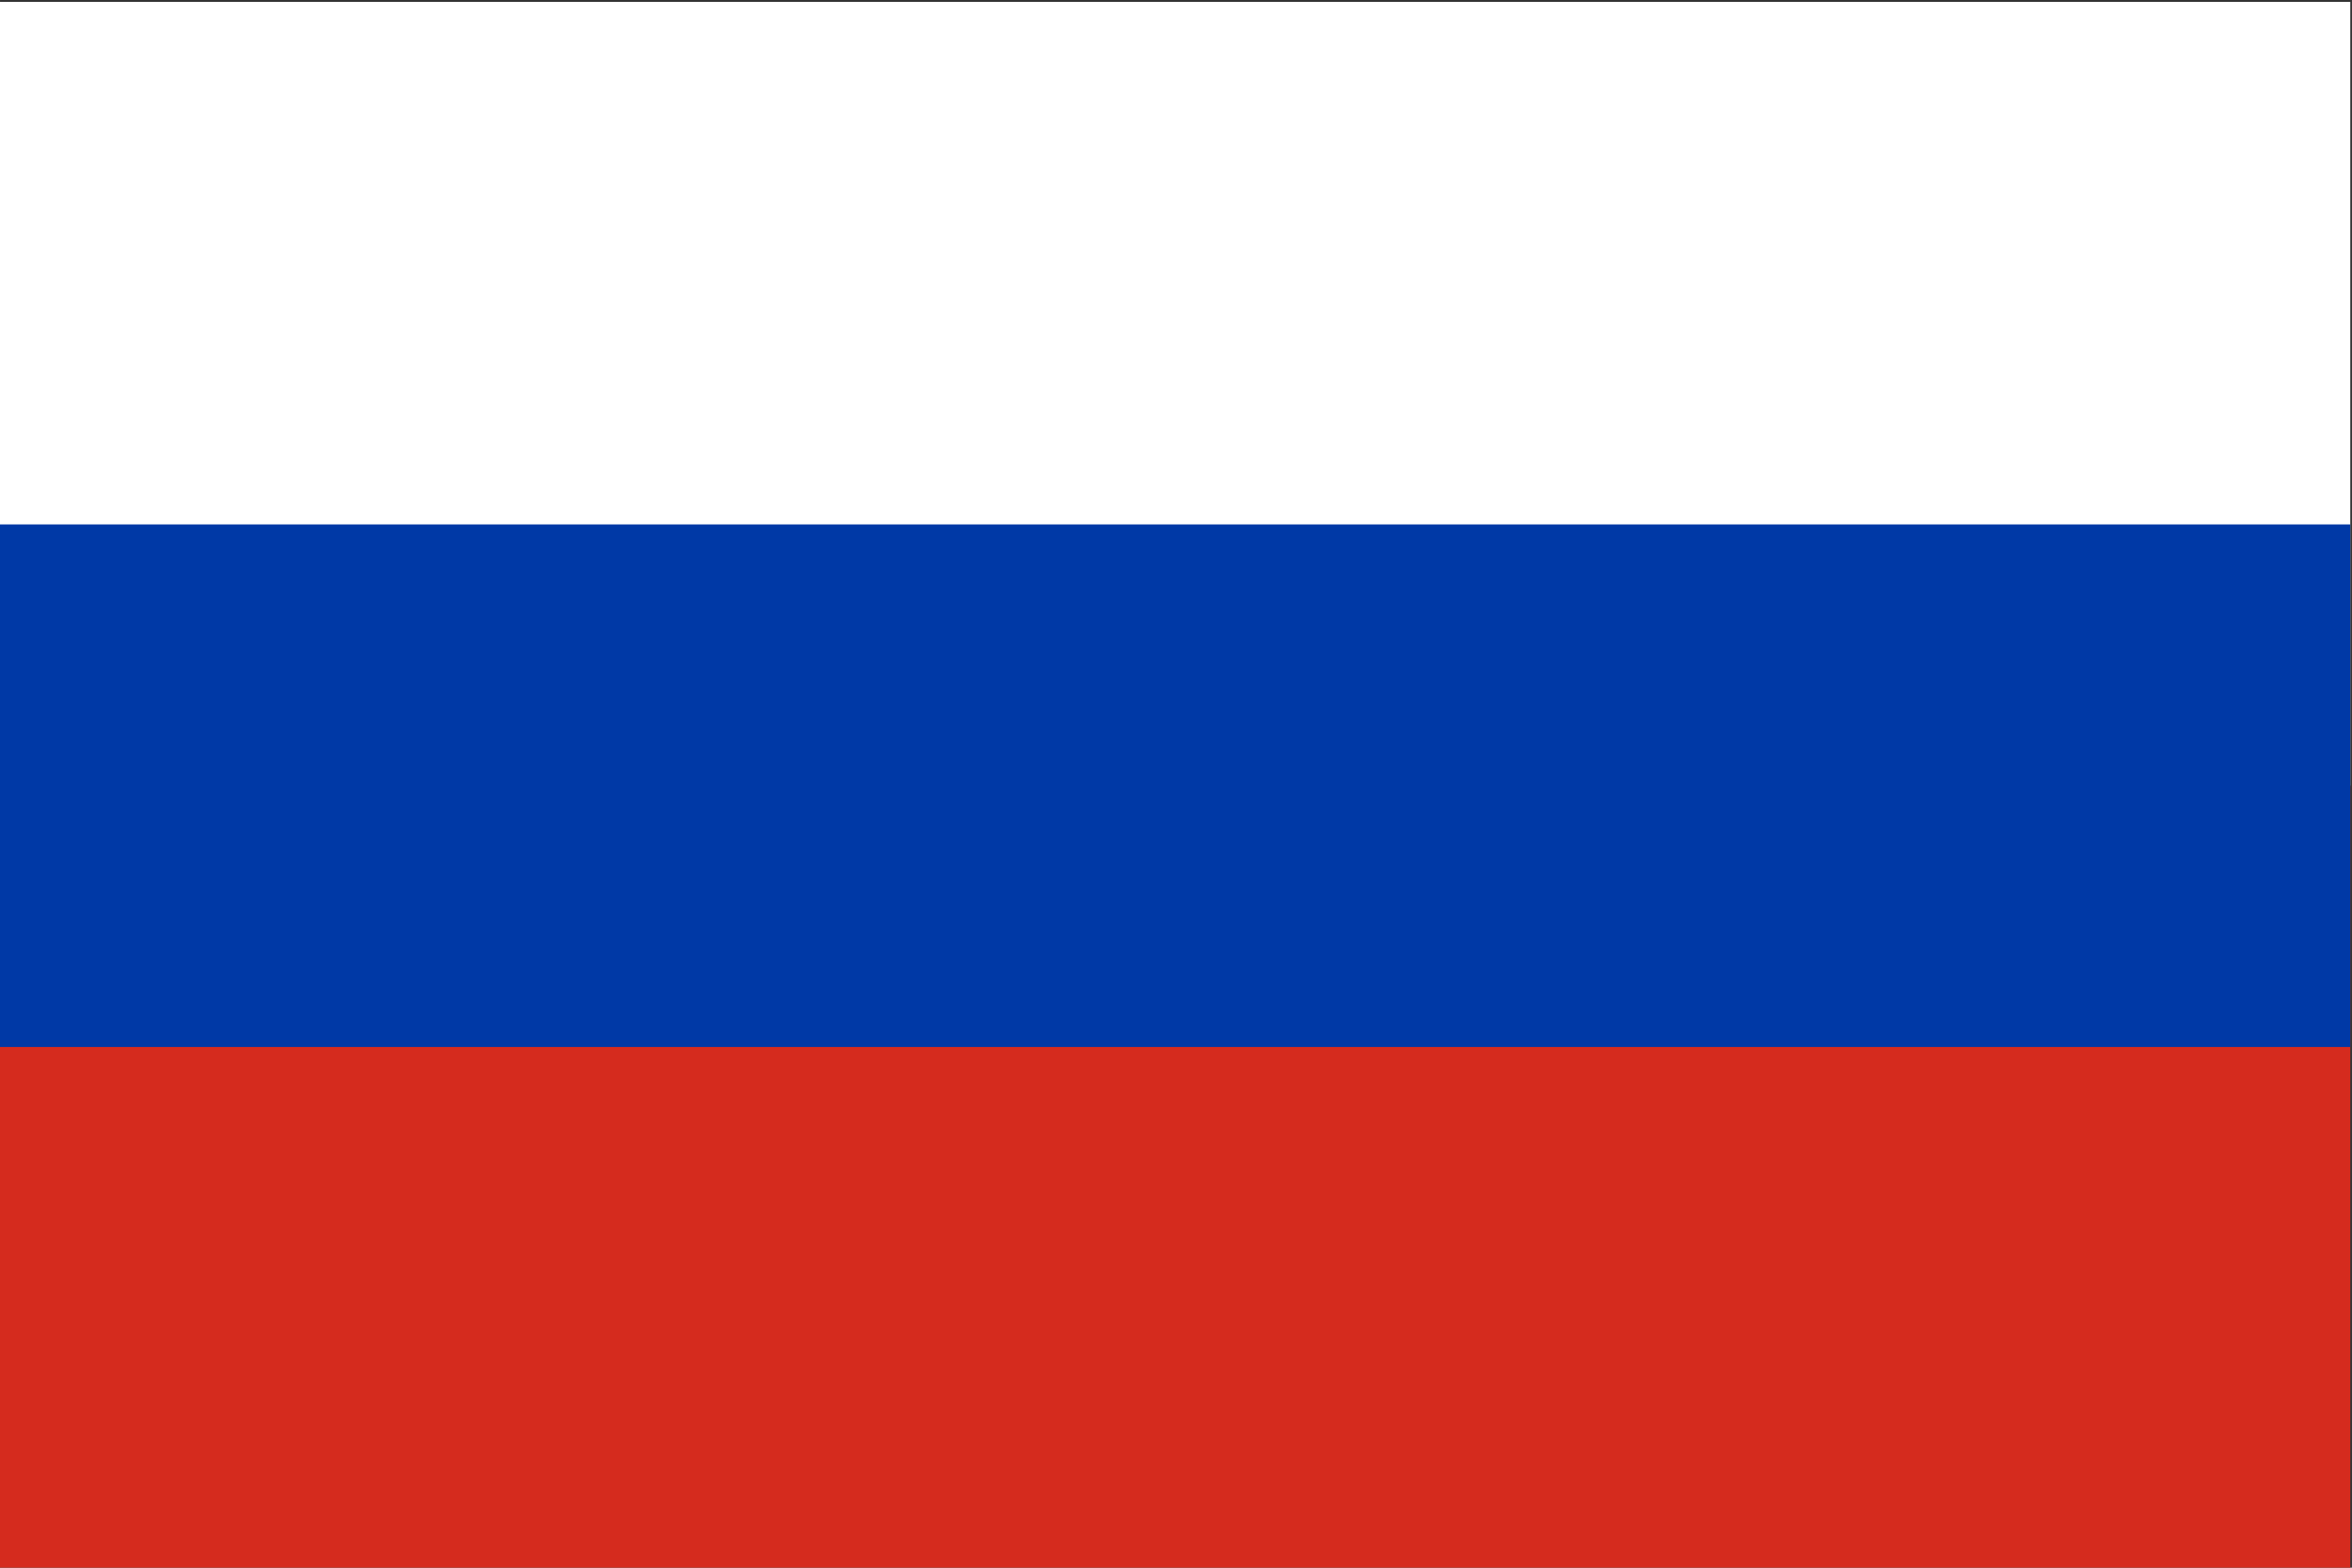 <?xml version="1.0" encoding="UTF-8"?> <svg xmlns="http://www.w3.org/2000/svg" xmlns:xlink="http://www.w3.org/1999/xlink" xmlns:xodm="http://www.corel.com/coreldraw/odm/2003" xml:space="preserve" width="89.449mm" height="59.632mm" version="1.1" style="shape-rendering:geometricPrecision; text-rendering:geometricPrecision; image-rendering:optimizeQuality; fill-rule:evenodd; clip-rule:evenodd" viewBox="0 0 8944.86 5963.24"><rect x="0" y="0" width="8944.86" height="5963.24" fill="#333333" stroke="none"/> <defs> <style type="text/css"> .fil2 {fill:#0039A6;fill-rule:nonzero} .fil1 {fill:#D52B1E;fill-rule:nonzero} .fil0 {fill:white;fill-rule:nonzero} </style> </defs> <g id="Слой_x0020_1">  <g id="_1981403865712"> <polygon class="fil0" points="-6.44,7.11 8938.42,7.11 8938.42,2988.73 -6.44,2988.73 "></polygon> <polygon class="fil1" points="-6.44,2988.73 8938.42,2988.73 8938.42,5970.35 -6.44,5970.35 "></polygon> <polygon class="fil2" points="-6.44,1994.86 8938.42,1994.86 8938.42,3982.61 -6.44,3982.6 "></polygon> </g> </g> </svg> 
